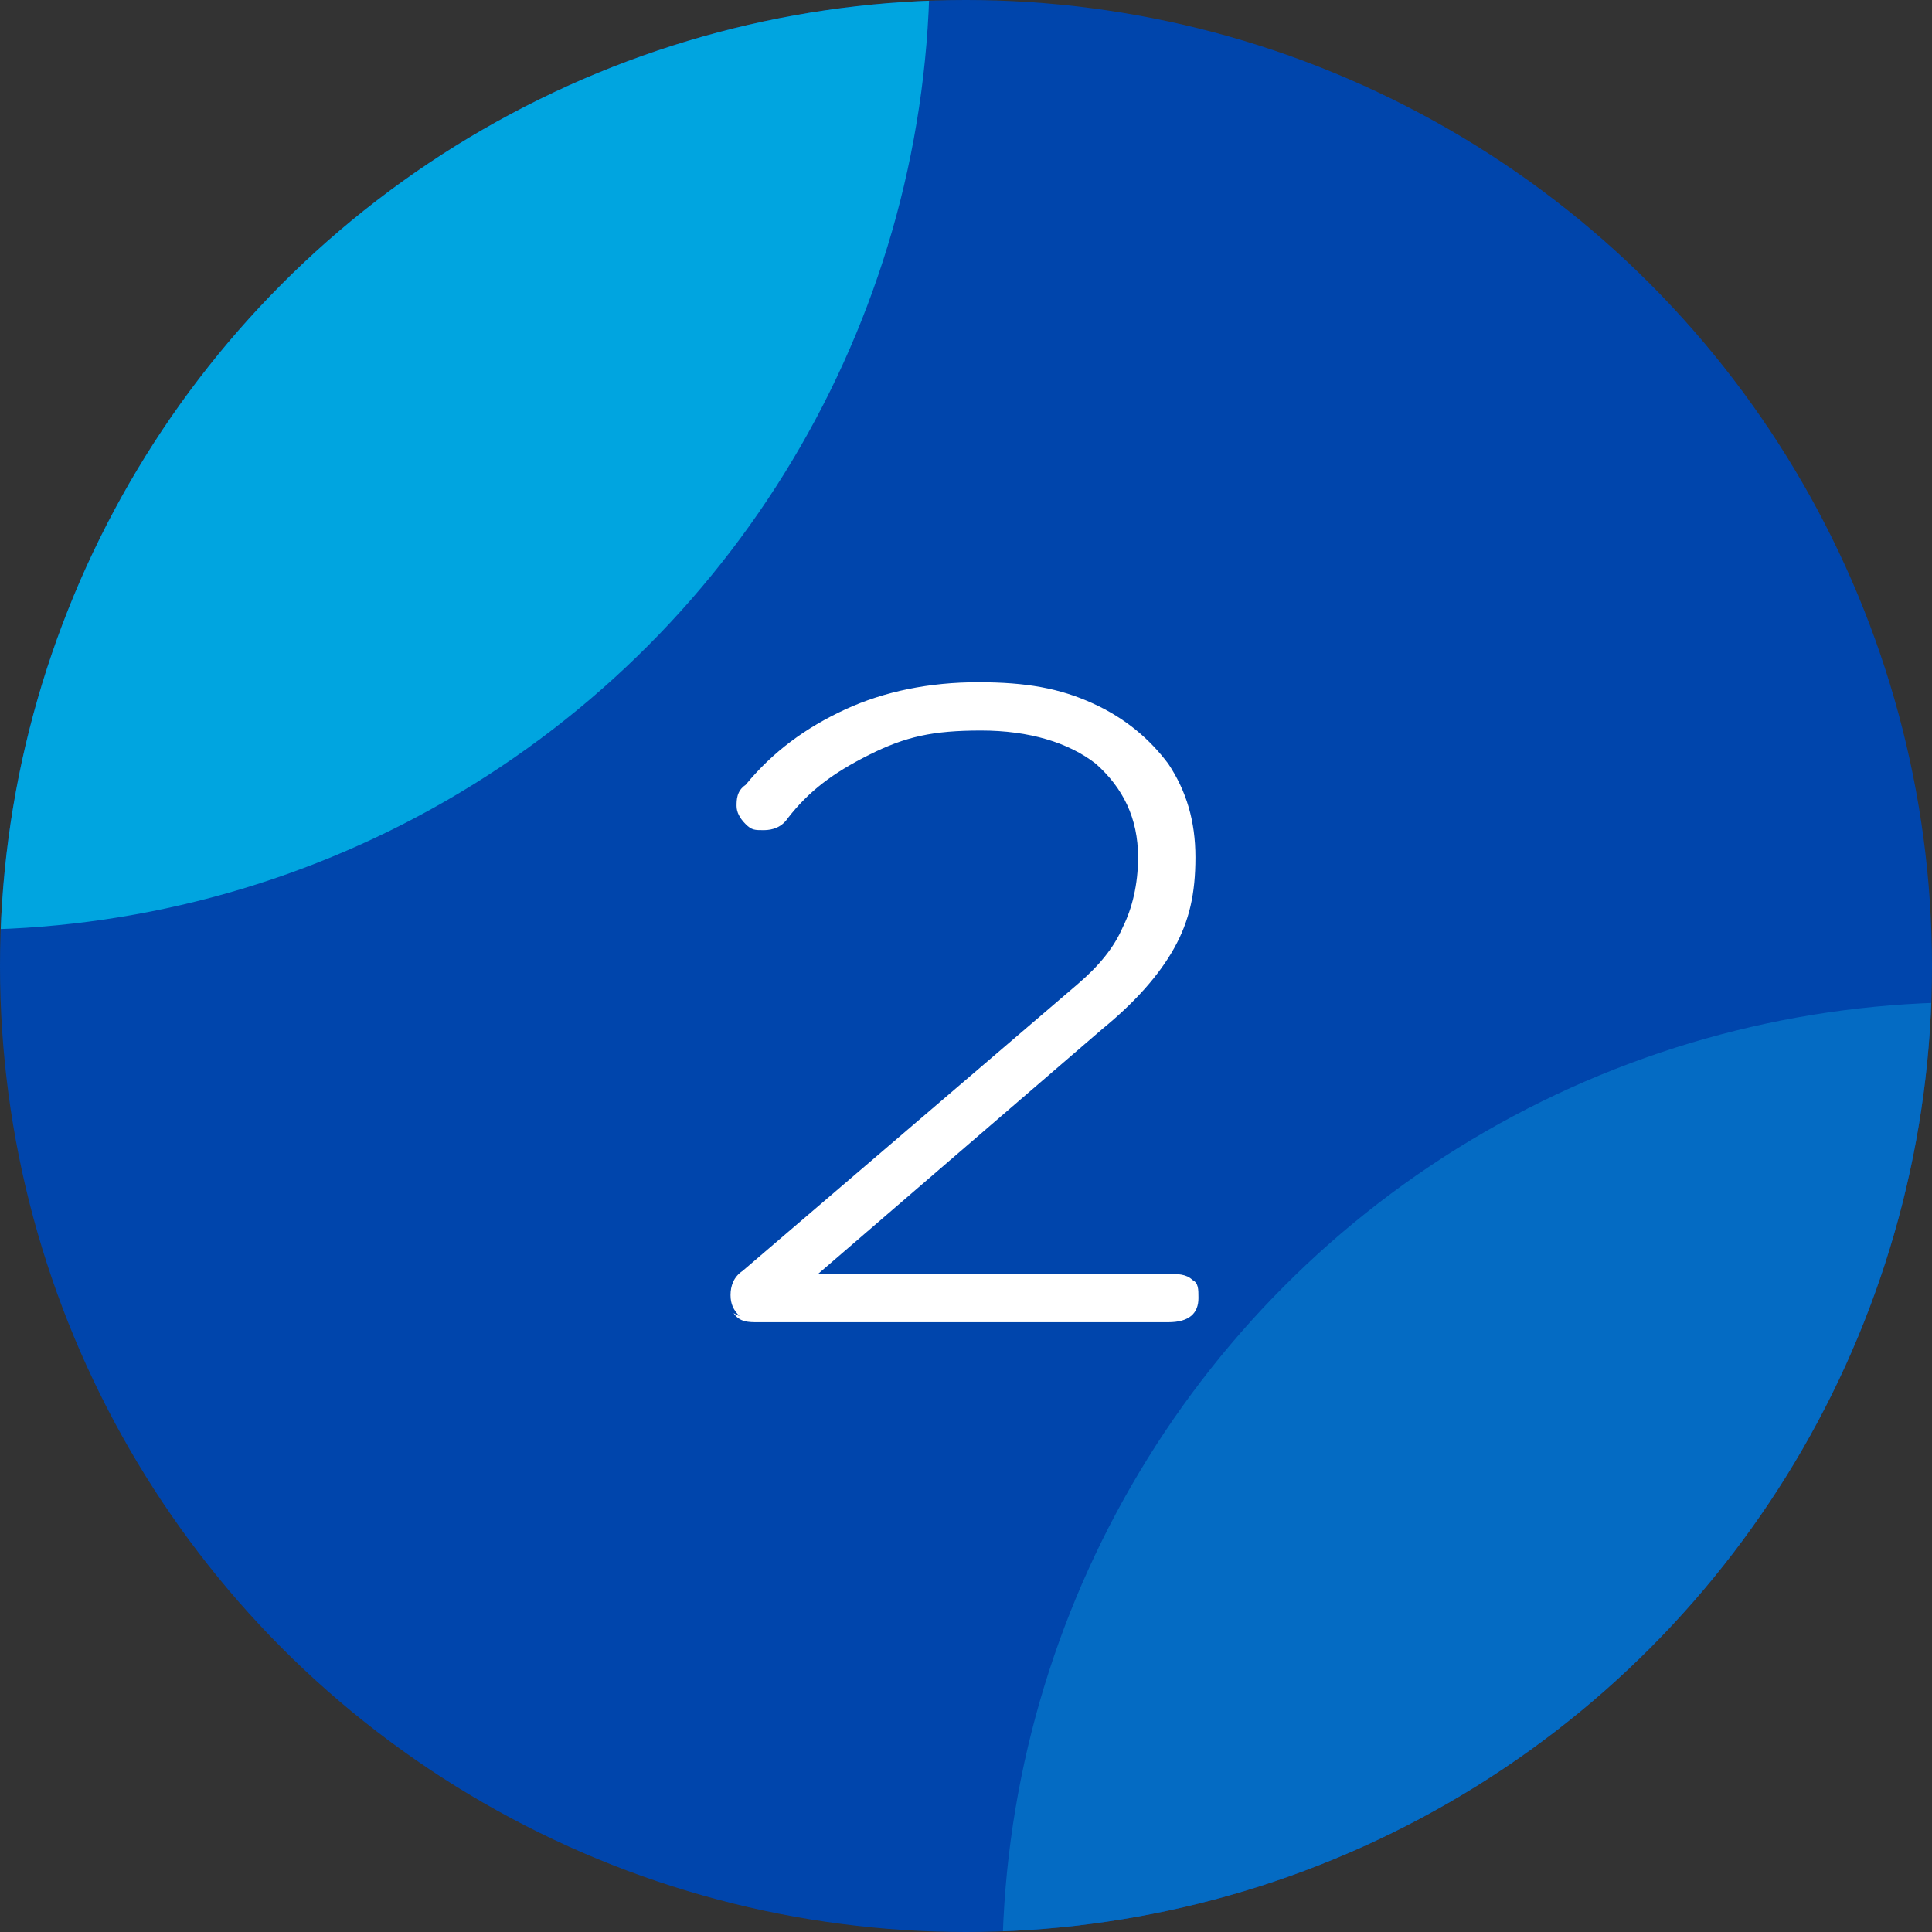 <?xml version="1.0" encoding="UTF-8"?>
<svg xmlns="http://www.w3.org/2000/svg" xmlns:xlink="http://www.w3.org/1999/xlink" version="1.1" viewBox="0 0 64 64">
  <rect x="0" y="0" width="64" height="64" fill="#333333" stroke="none"/>
  <defs>
    <style>
      .cls-1 {
        fill: none;
      }

      .cls-2 {
        fill: #0045ac;
      }

      .cls-3 {
        fill: #046bc3;
      }

      .cls-4 {
        fill: #fff;
      }

      .cls-5 {
        clip-path: url(#clippath);
      }

      .cls-6 {
        fill: #00a5e0;
      }
    </style>
    <clipPath id="clippath">
      <circle class="cls-1" cx="32" cy="32" r="32"/>
    </clipPath>
  </defs>
  <!-- Generator: Adobe Illustrator 28.7.1, SVG Export Plug-In . SVG Version: 1.2.0 Build 142)  -->
  <g>
    <g id="_レイヤー_2">
      <g id="_デザイン">
        <g>
          <g>
            <circle class="cls-2" cx="32" cy="32" r="32"/>
            <g class="cls-5">
              <g>
                <circle class="cls-6" cx="-1.2" cy="-1.2" r="32"/>
                <circle class="cls-3" cx="65.2" cy="65.2" r="32"/>
              </g>
            </g>
          </g>
          <path class="cls-4" d="M24.5,43.6c-.2-.2-.3-.4-.3-.7s.1-.6.4-.8l11.1-9.5c.7-.6,1.2-1.2,1.5-1.9.3-.6.5-1.4.5-2.3,0-1.3-.5-2.3-1.4-3.1-.9-.7-2.2-1.1-3.8-1.1s-2.5.2-3.7.8-2,1.2-2.7,2.1c-.2.3-.5.4-.8.4s-.4,0-.6-.2c-.2-.2-.3-.4-.3-.6s0-.5.3-.7c.9-1.1,2-1.9,3.3-2.5s2.8-.9,4.4-.9,2.7.2,3.8.7,1.9,1.2,2.5,2c.6.9.9,1.9.9,3.1s-.2,2.1-.7,3c-.5.9-1.3,1.8-2.4,2.7l-9.4,8.1h11.6c.3,0,.6,0,.8.2.2.1.2.3.2.6,0,.5-.3.8-1,.8h-13.6c-.3,0-.6,0-.8-.3h0Z"/>
        </g>
      </g>
    </g>
  </g>
</svg>